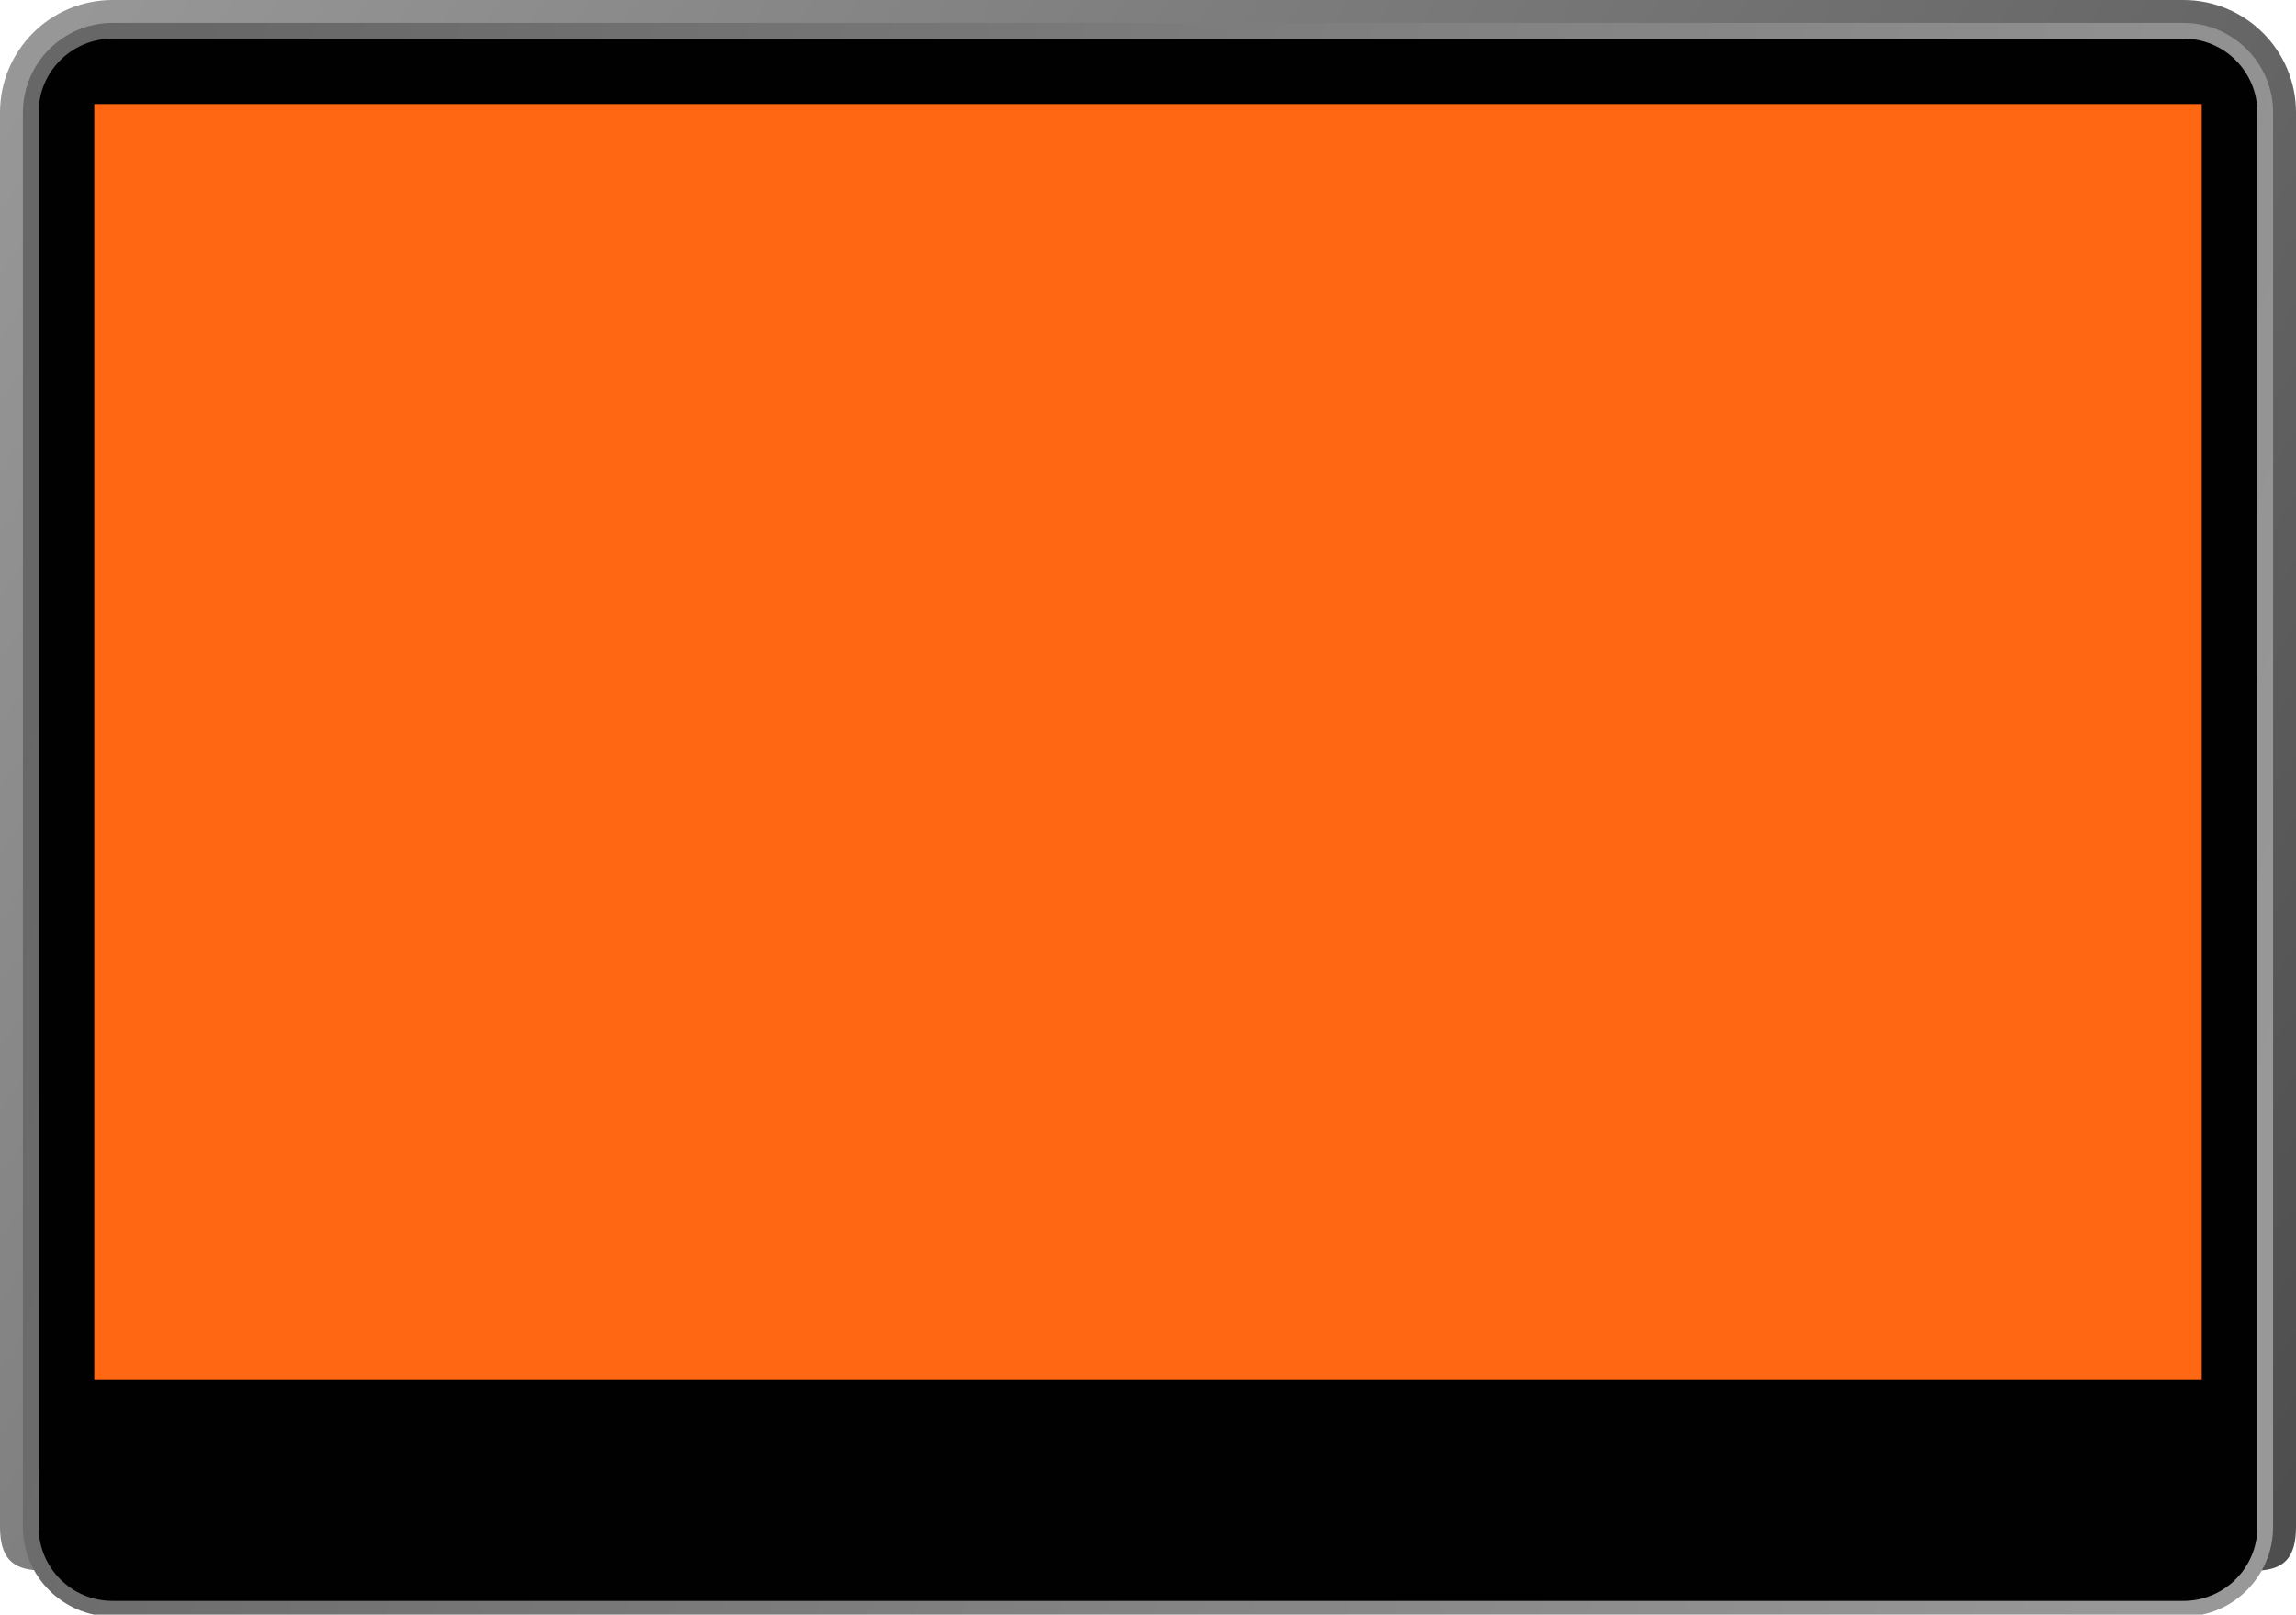 <?xml version="1.0" encoding="utf-8"?>
<!-- Generator: Adobe Illustrator 21.0.2, SVG Export Plug-In . SVG Version: 6.00 Build 0)  -->
<svg version="1.1" id="Layer_1" xmlns="http://www.w3.org/2000/svg" xmlns:xlink="http://www.w3.org/1999/xlink" x="0px" y="0px"
	 width="350.7px" height="246.7px" viewBox="0 0 350.7 246.7" style="enable-background:new 0 0 350.7 246.7;" xml:space="preserve"
	>
<style type="text/css">
	.st0{fill:url(#SVGID_1_);}
	.st1{fill:url(#SVGID_2_);}
	.st2{fill:#010101;}
	.st3{fill:#FF6712;}
</style>
<g>
	
		<linearGradient id="SVGID_1_" gradientUnits="userSpaceOnUse" x1="2.833" y1="757.954" x2="343.134" y2="993.494" gradientTransform="matrix(1 0 0 1 0 -754.548)">
		<stop  offset="0" style="stop-color:#989898"/>
		<stop  offset="1" style="stop-color:#4E4E4E"/>
	</linearGradient>
	<path class="st0" d="M17.2,239.4c-9.5,0-17.2,3.3-17.2-6.1V17.2C0,7.7,7.7,0,17.2,0h316.3c9.5,0,17.2,7.7,17.2,17.2v216.1
		c0,9.5-7.7,6.1-17.2,6.1L17.2,239.4L17.2,239.4z"/>
	
		<linearGradient id="SVGID_2_" gradientUnits="userSpaceOnUse" x1="346.874" y1="924.171" x2="9.534" y2="836.901" gradientTransform="matrix(1 0 0 1 0 -754.548)">
		<stop  offset="0" style="stop-color:#989898"/>
		<stop  offset="1" style="stop-color:#676767"/>
	</linearGradient>
	<path class="st1" d="M17.2,247c-7.5,0-13.7-6.1-13.7-13.7V17.2c0-7.5,6.1-13.7,13.7-13.7h316.3c7.5,0,13.7,6.1,13.7,13.7v216.1
		c0,7.5-6.1,13.7-13.7,13.7H17.2z"/>
	<path class="st2" d="M344.8,233.3c0,6.3-5.1,11.3-11.3,11.3H17.2c-6.3,0-11.3-5.1-11.3-11.3V17.2c0-6.3,5.1-11.3,11.3-11.3h316.3
		c6.3,0,11.3,5.1,11.3,11.3V233.3z"/>
	<rect x="14.4" y="15.9" class="st3" width="321.9" height="194.9"/>
</g>
</svg>
